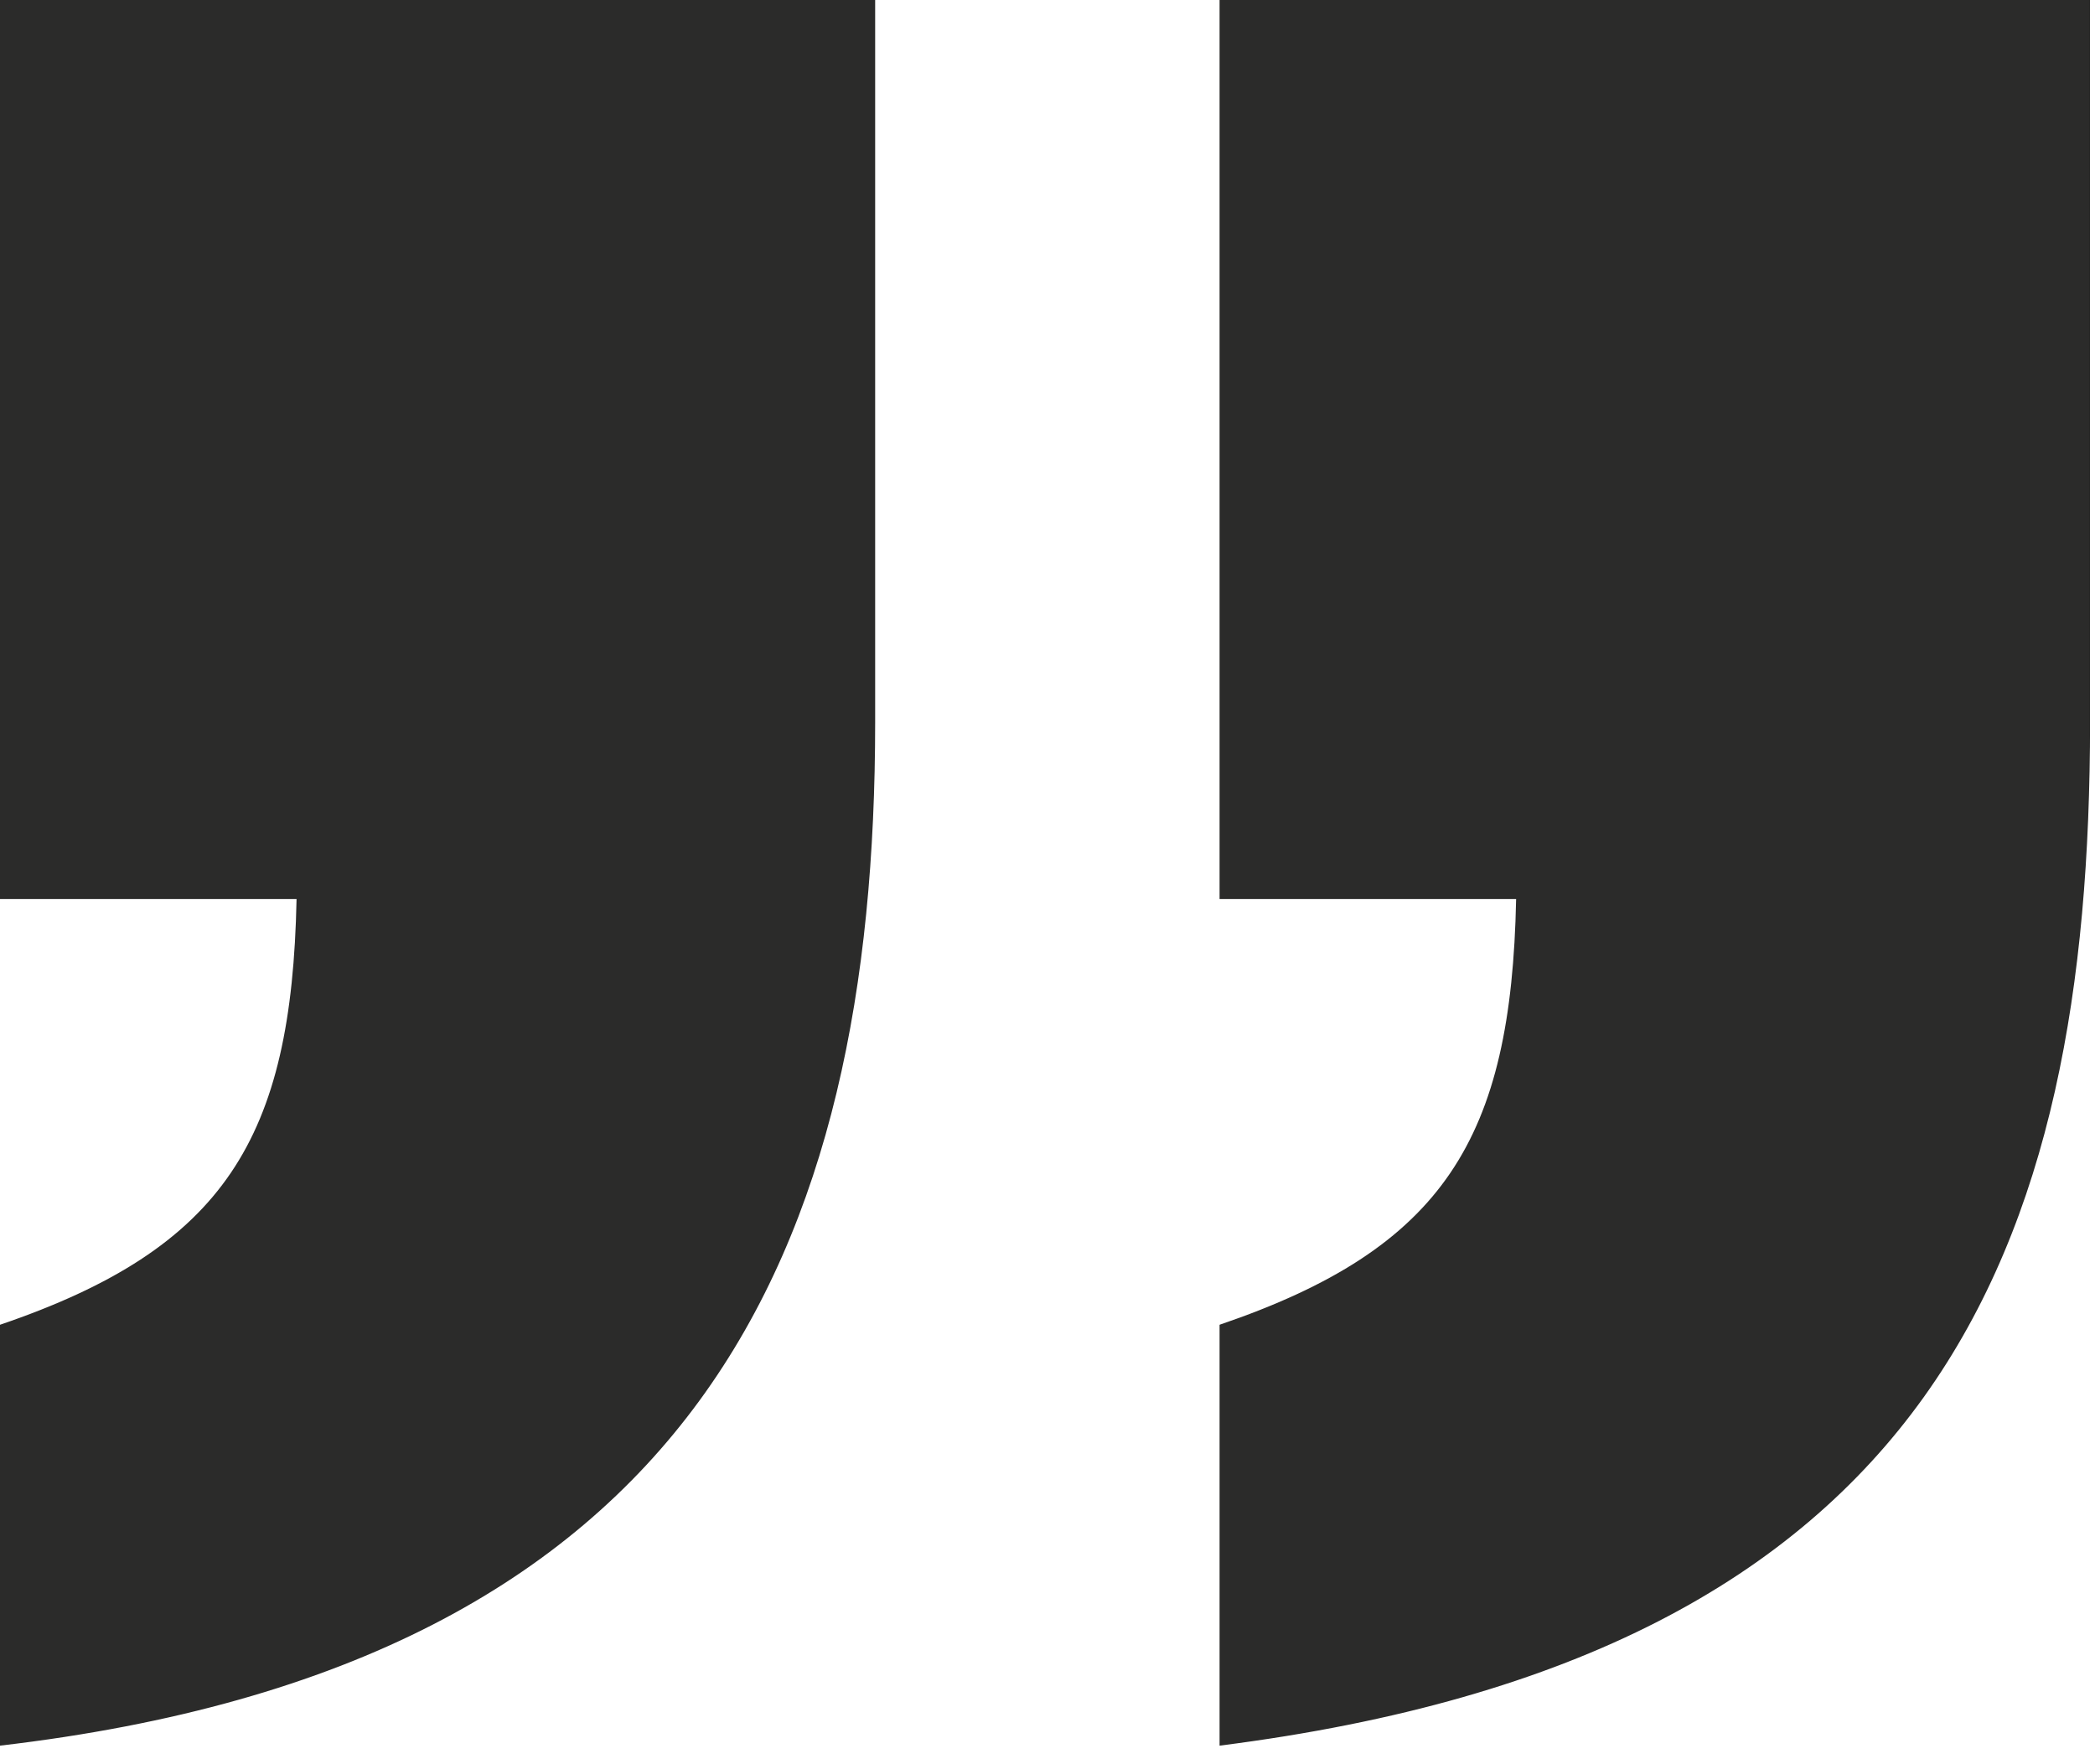 <?xml version="1.0" encoding="UTF-8"?> <svg xmlns="http://www.w3.org/2000/svg" width="38" height="32" viewBox="0 0 38 32" fill="none"> <g clip-path="url(#clip0_22_21)"> <path d="M22.121 -2.0245e-05V16.308H27.5C27.413 20.646 26.198 22.641 22.121 24.029V31.663C35.133 30.014 37.91 22.64 37.91 13.099V-0.001H22.121V-2.0245e-05ZM0 -2.0245e-05V16.308H5.379C5.292 20.646 4.078 22.641 0 24.029V31.663C12.665 30.188 15.874 22.64 15.874 13.099V-0.001H0V-2.0245e-05Z" fill="#2B2B2A"></path> </g> <defs> <clipPath id="clip0_22_21"> <rect width="37.909" height="31.663" fill="white"></rect> </clipPath> </defs> </svg> 